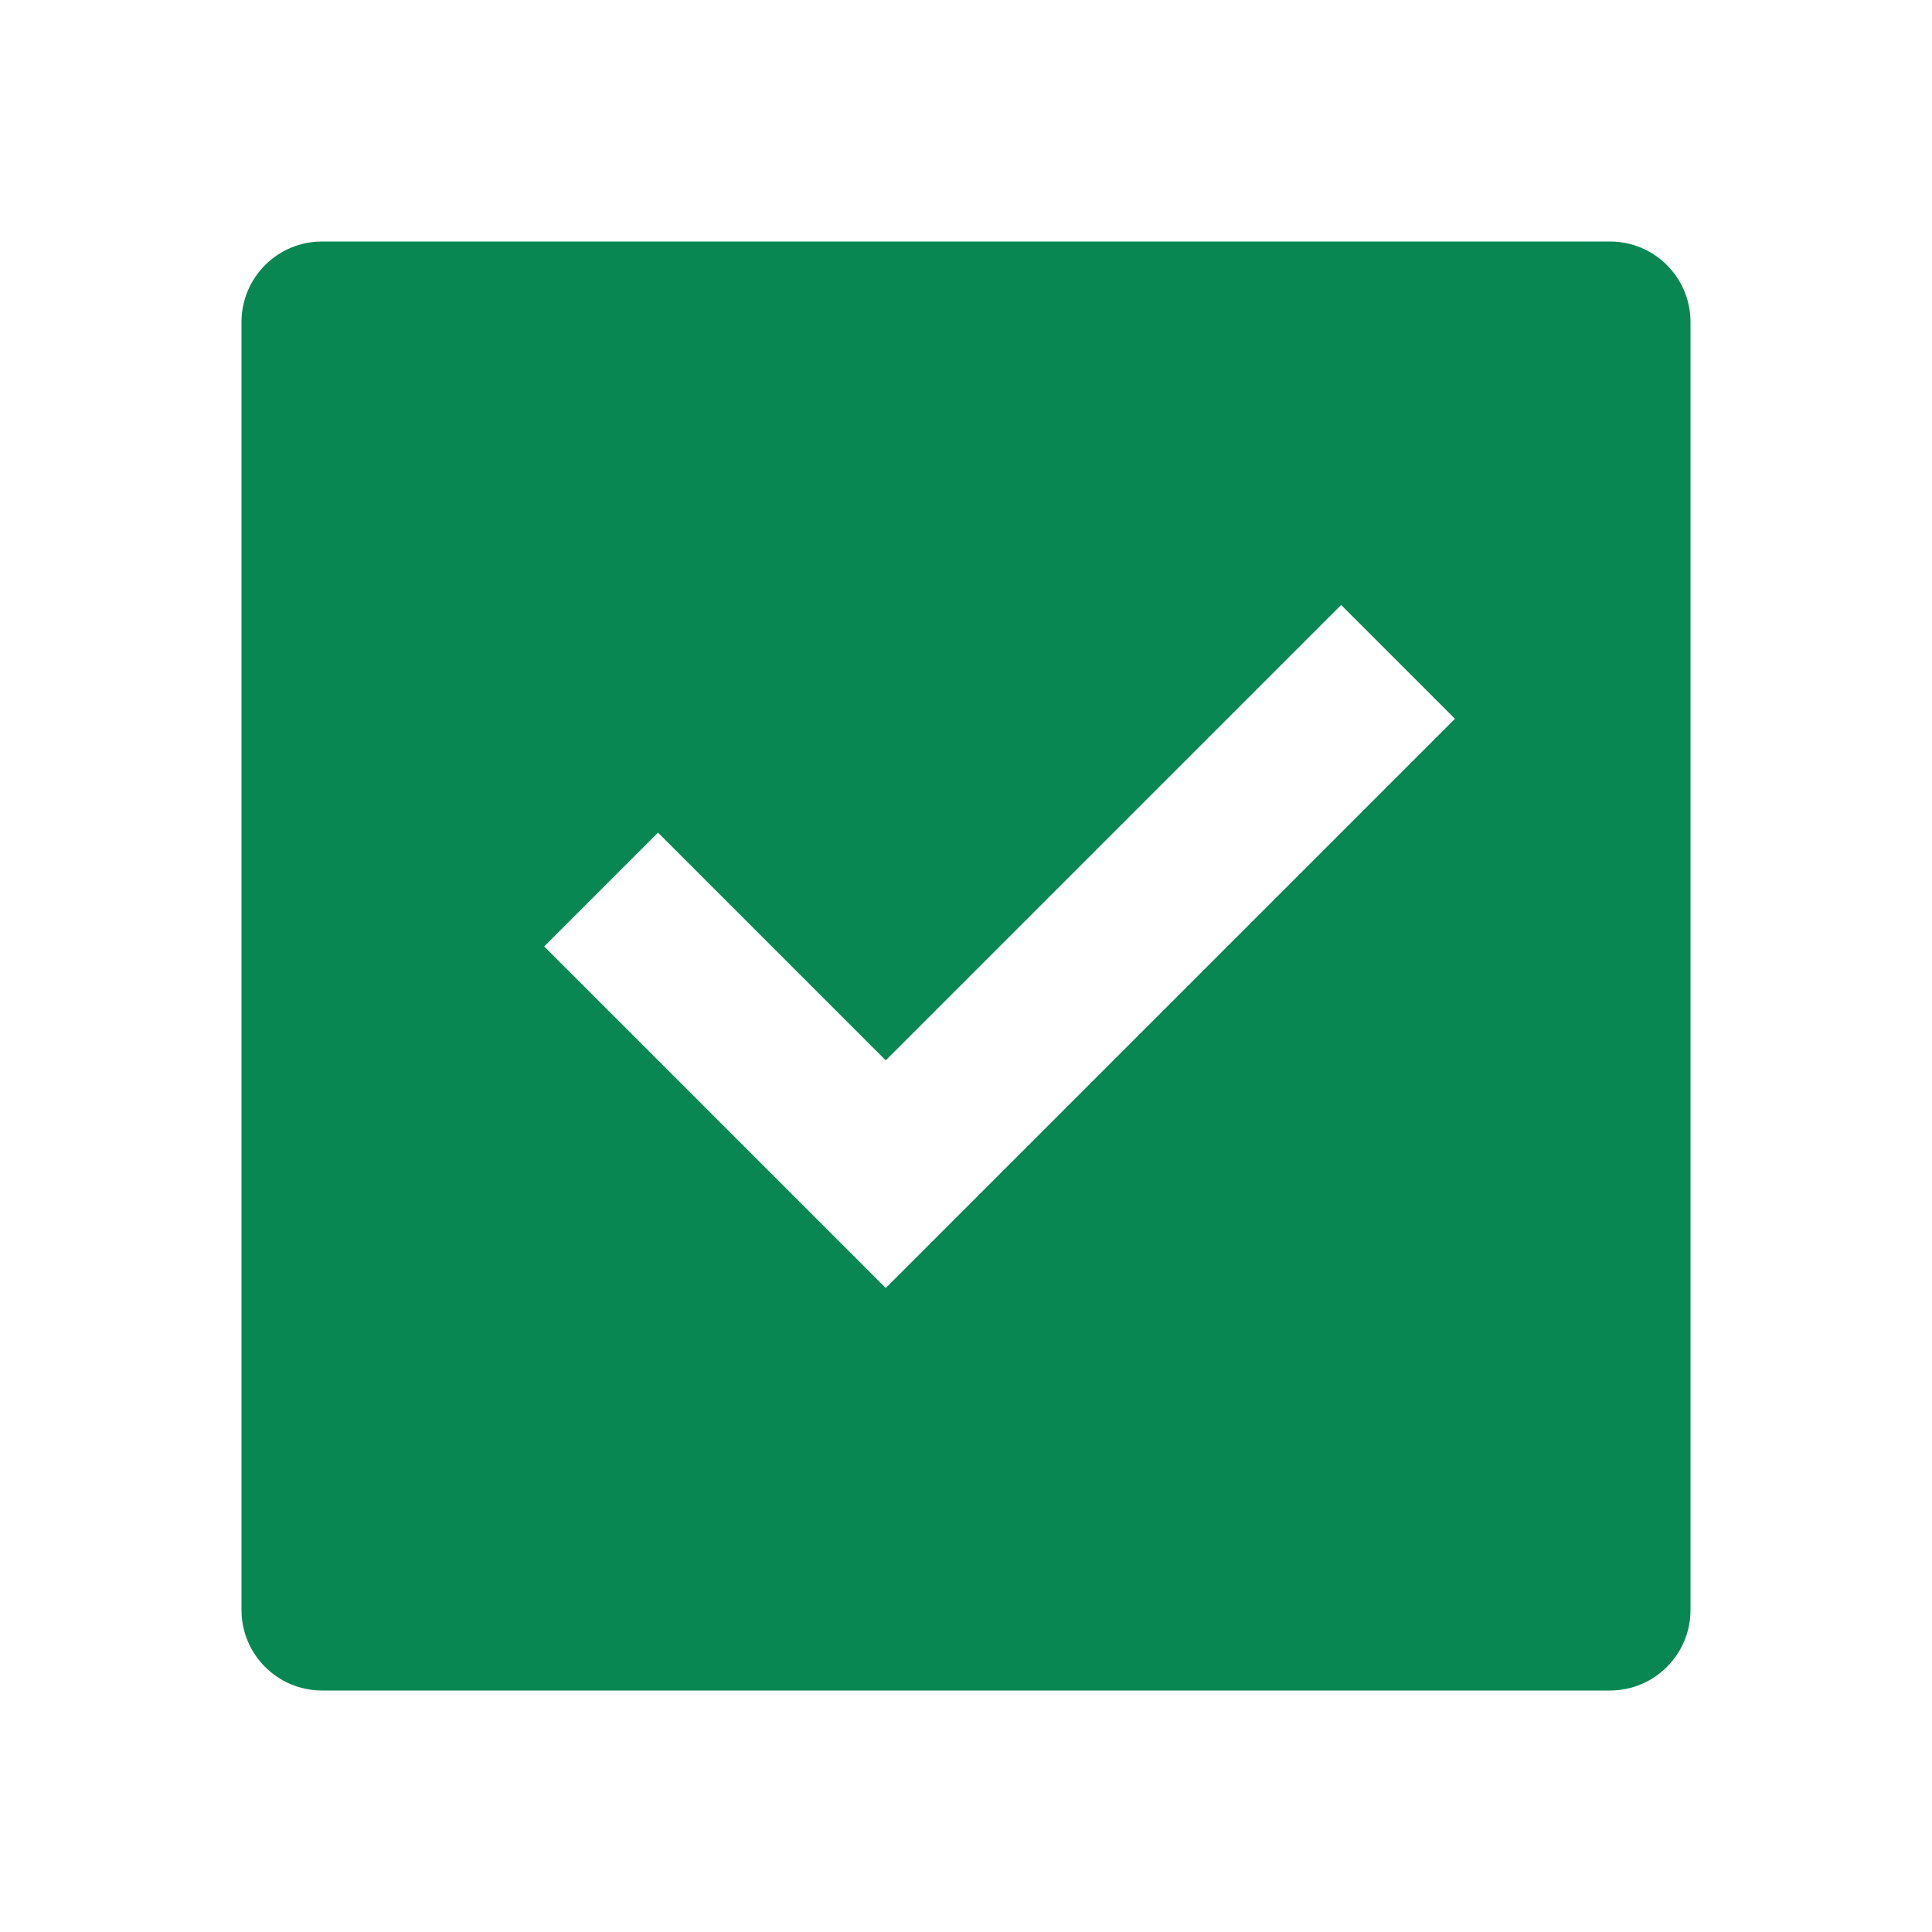 <svg xmlns="http://www.w3.org/2000/svg" viewBox="0 0 24 24" fill="currentColor" aria-hidden="true" style="fill:url(#CerosGradient_idfb13d2591);" width="24px" height="24px"><defs><linearGradient class="cerosgradient" data-cerosgradient="true" id="CerosGradient_idfb13d2591" gradientUnits="userSpaceOnUse" x1="50%" y1="100%" x2="50%" y2="0%"><stop offset="0%" stop-color="#098753"/><stop offset="100%" stop-color="#098753"/></linearGradient><linearGradient/></defs><path d="M4 3H20C20.552 3 21 3.448 21 4V20C21 20.552 20.552 21 20 21H4C3.448 21 3 20.552 3 20V4C3 3.448 3.448 3 4 3ZM11.003 16L18.074 8.929L16.66 7.515L11.003 13.172L8.174 10.343L6.76 11.757L11.003 16Z" style="fill:url(#CerosGradient_idfb13d2591);"/></svg>